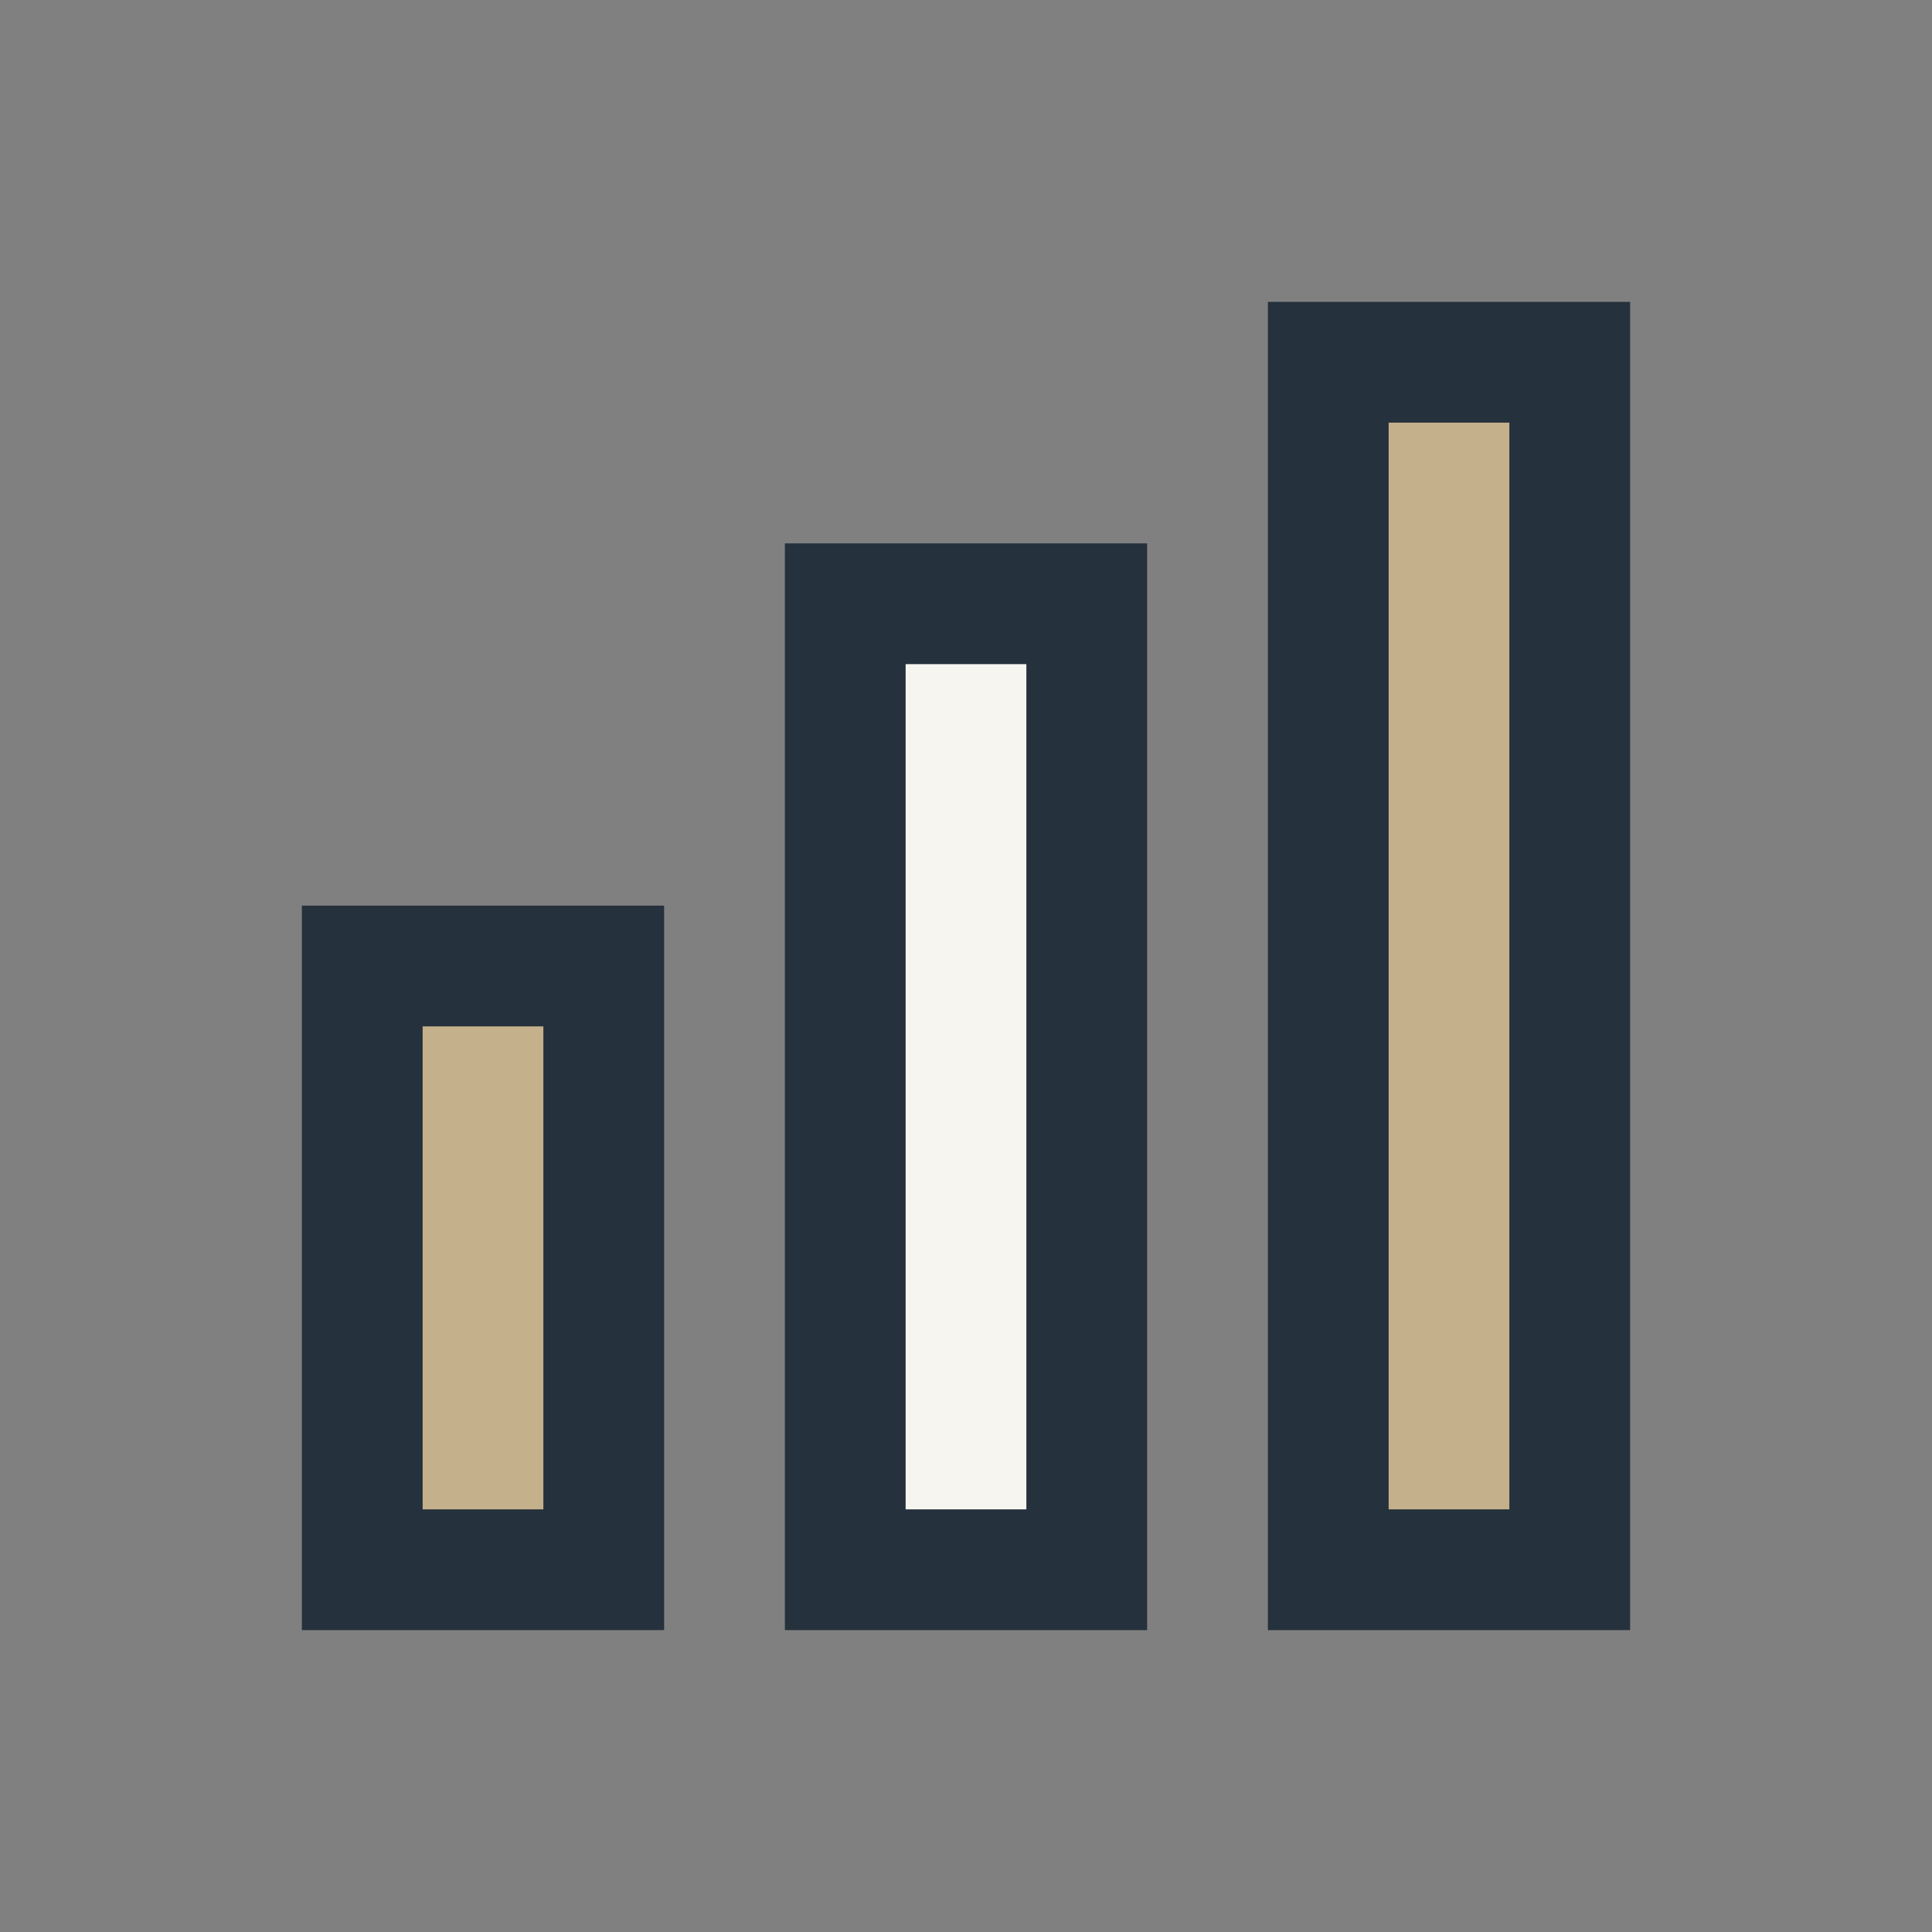 <?xml version="1.0" encoding="UTF-8"?>
<svg xmlns="http://www.w3.org/2000/svg" width="32" height="32" viewBox="0 0 32 32"><rect x="0" y="0" width="32" height="32" fill="#808080" stroke="none"/><g stroke="#25313C" stroke-width="2"><rect x="6" y="16" width="4" height="10" fill="#C4B08B"/><rect x="14" y="10" width="4" height="16" fill="#F6F5F0"/><rect x="22" y="6" width="4" height="20" fill="#C4B08B"/></g></svg>